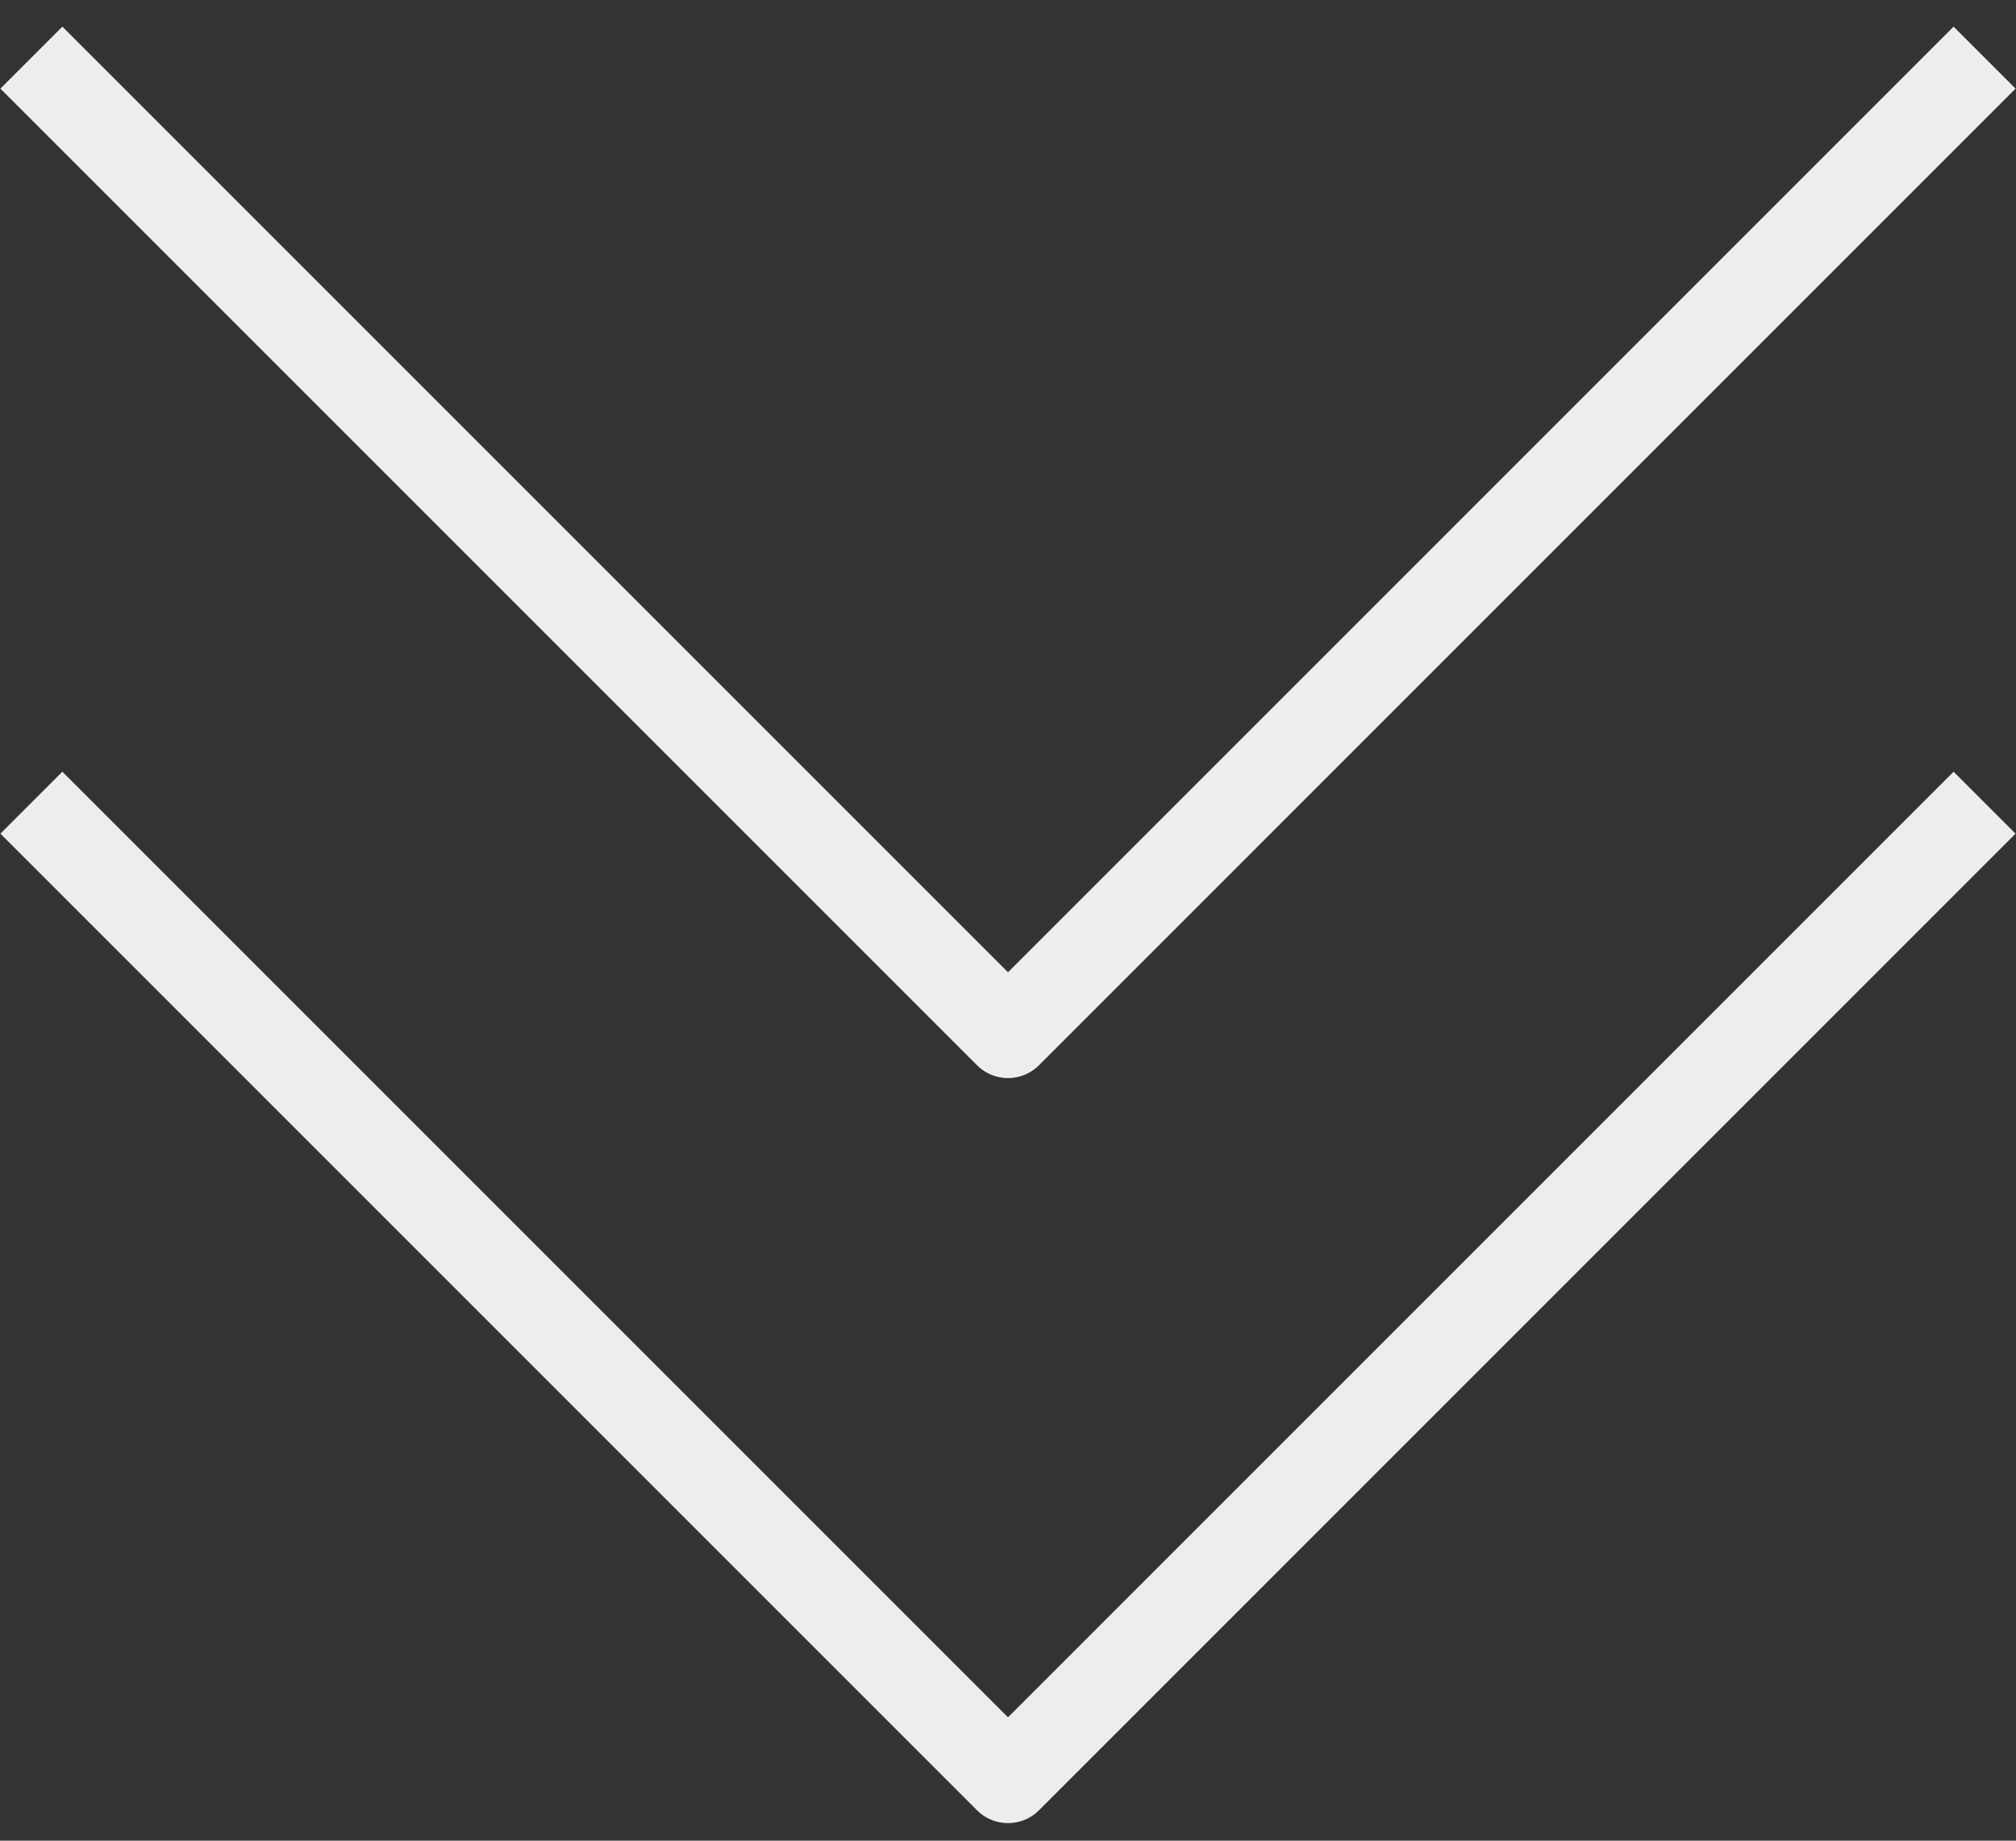 <?xml version="1.0" encoding="UTF-8"?>
<svg width="46px" height="42px" viewBox="0 0 46 42" version="1.1" xmlns="http://www.w3.org/2000/svg" xmlns:xlink="http://www.w3.org/1999/xlink">
    <rect x="0" y="0" width="46" height="42" fill="#333333" stroke="none"/>
    <title>Group 4</title>
    <g id="Page-1" stroke="none" stroke-width="1" fill="none" fill-rule="evenodd" stroke-linejoin="round">
        <g id="Homepage---mobile" transform="translate(-172, -771)" stroke="#EDEDED" stroke-width="2">
            <g id="Group-4" transform="translate(172.716, 772.315)">
                <polyline id="Path-14" points="44.567 3.63797881e-12 22.284 22.284 -4.57686162e-13 3.63797881e-12"></polyline>
                <polyline id="Path-14-Copy" points="44.567 17 22.284 39.284 -4.57686162e-13 17"></polyline>
            </g>
        </g>
    </g>
</svg>